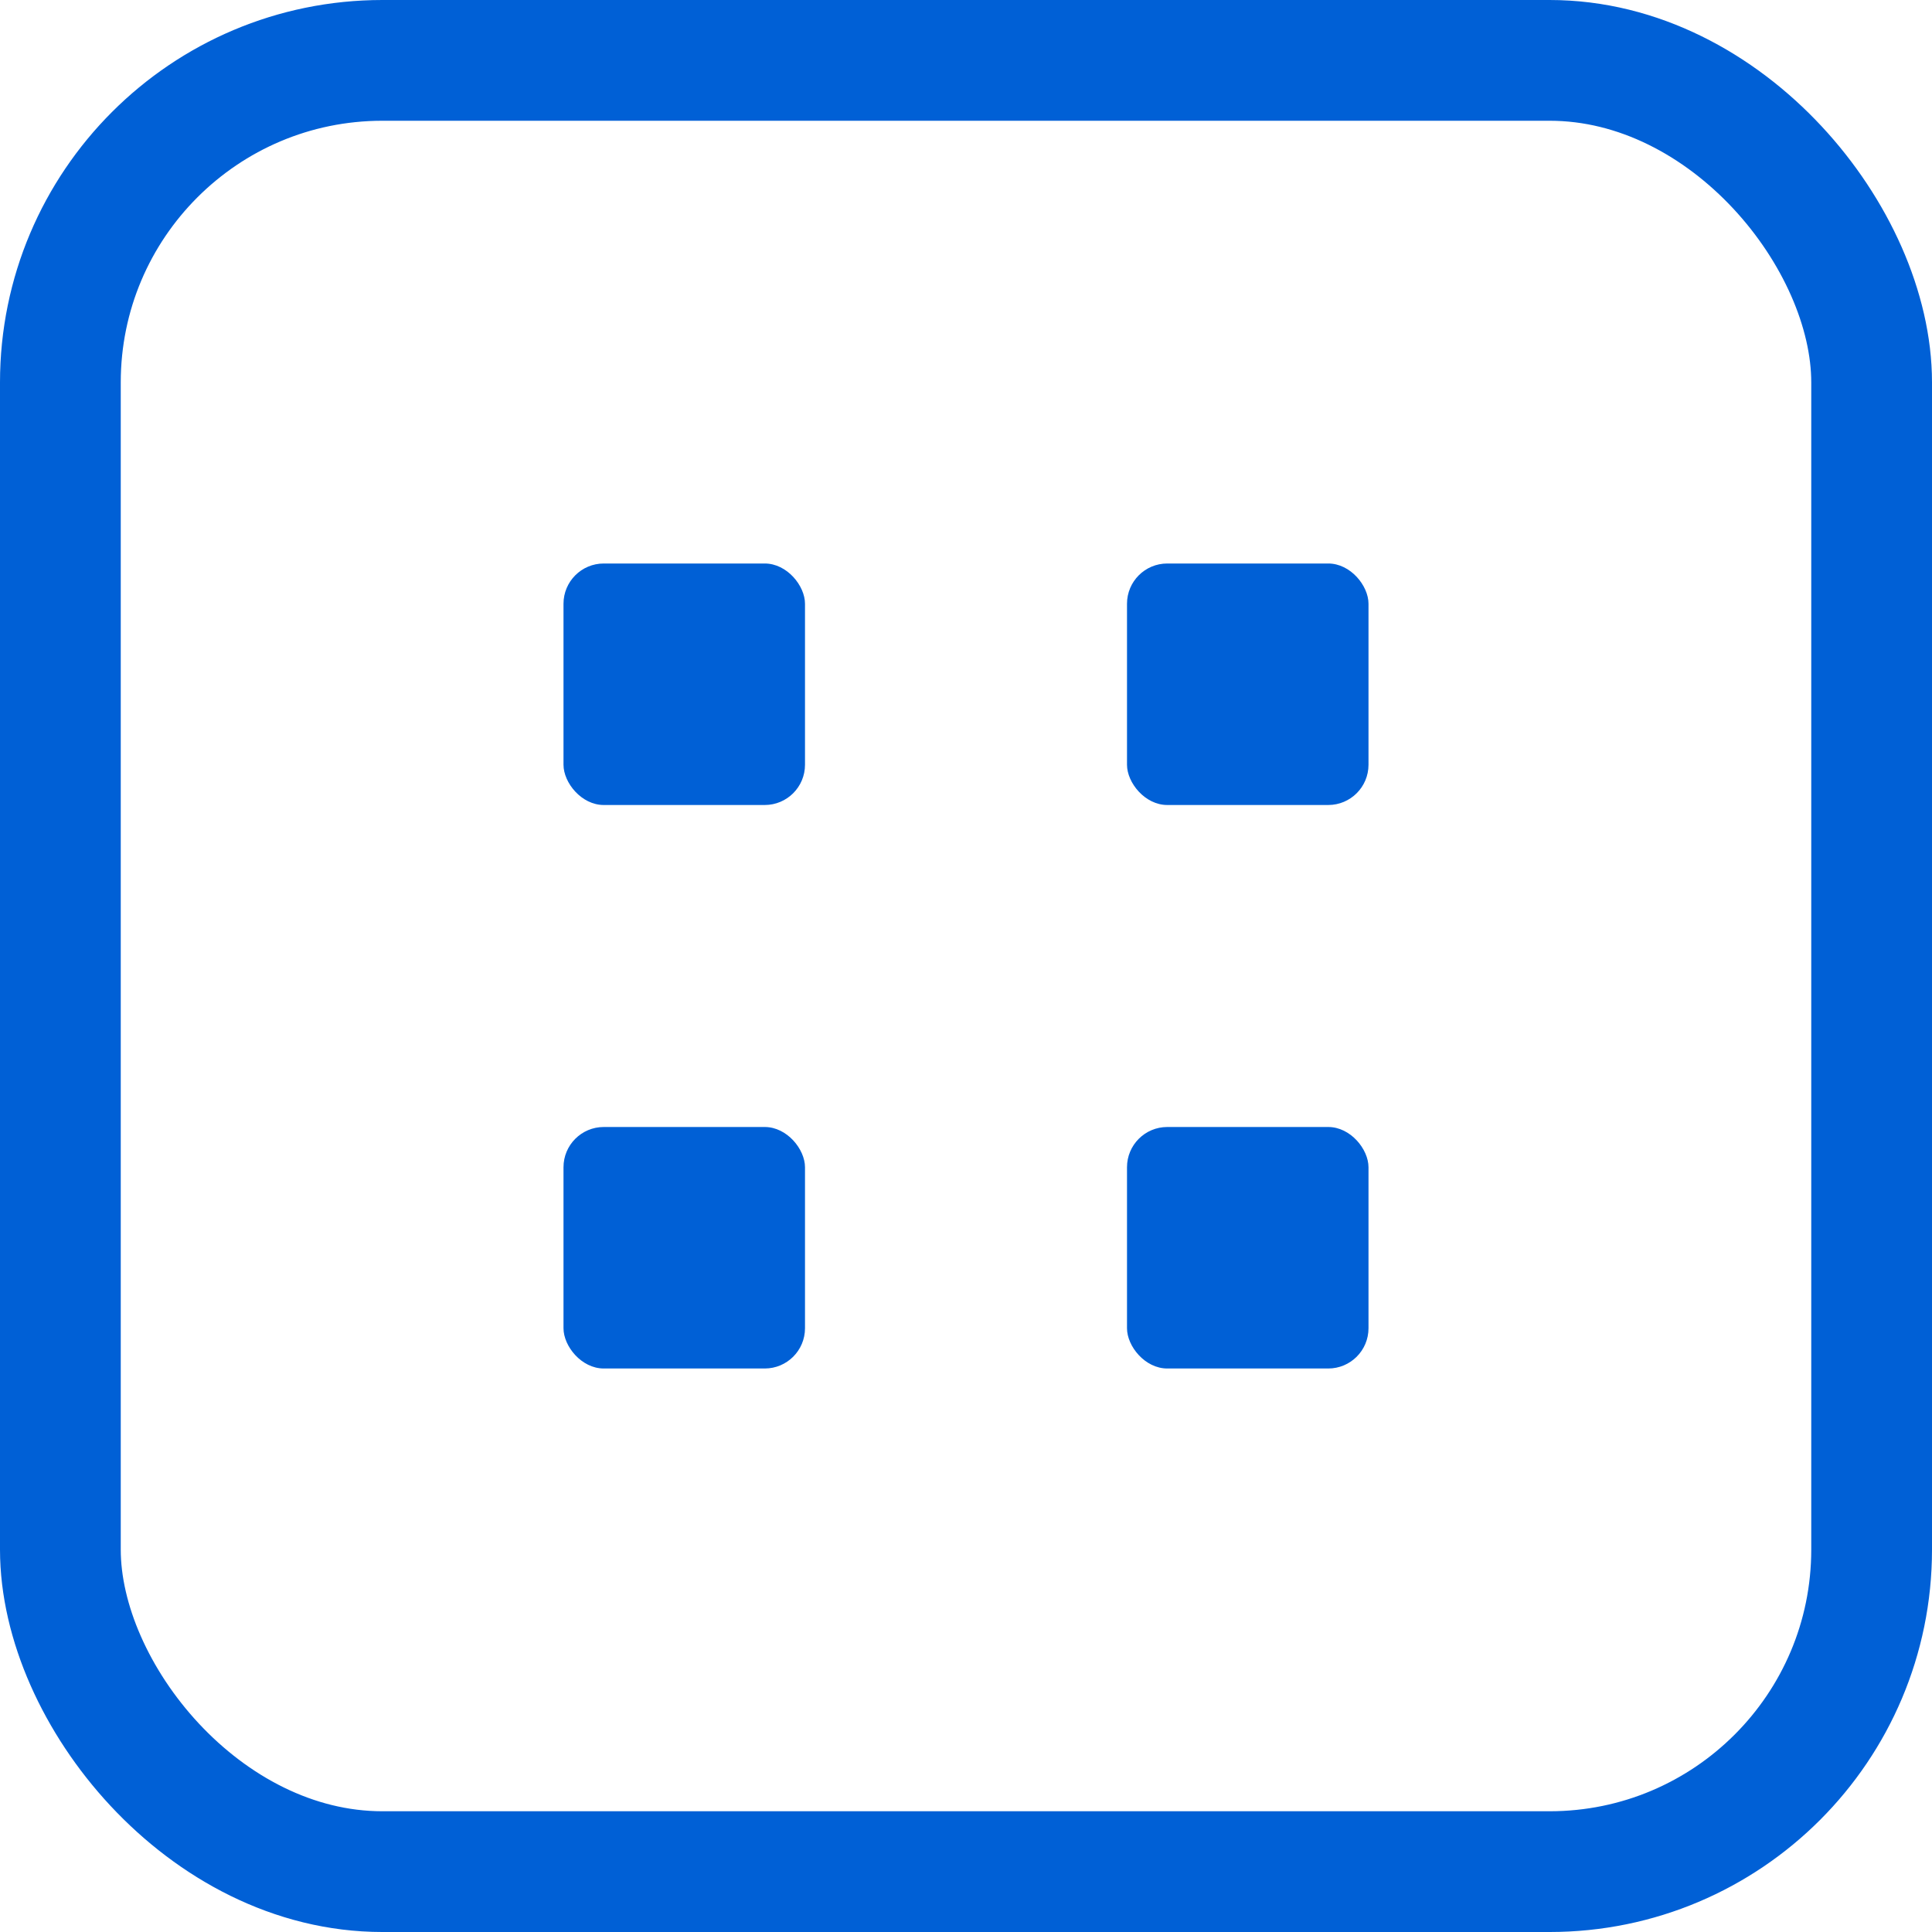 <?xml version="1.0" encoding="UTF-8"?>
<svg width="48" height="48" viewBox="0 0 48 48" xmlns="http://www.w3.org/2000/svg" role="img" aria-labelledby="title desc">
  <title id="title">LLM-Calculator Icon (Spaced)</title>
  <desc id="desc">Blue-outlined rounded square with four more widely spaced centered blue keys symbolising a calculator</desc>

  <!-- Calculator outline -->
  <rect x="1.5" y="1.5" width="45" height="45" rx="8" fill="none" stroke="#0060d6" stroke-width="3" />

  <!-- More spaced 2x2 grid centered around (24,24) -->
  <rect x="14" y="14" width="6" height="6" rx="1" fill="#0060d6"/>
  <rect x="28" y="14" width="6" height="6" rx="1" fill="#0060d6"/>
  <rect x="14" y="28" width="6" height="6" rx="1" fill="#0060d6"/>
  <rect x="28" y="28" width="6" height="6" rx="1" fill="#0060d6"/>
</svg>